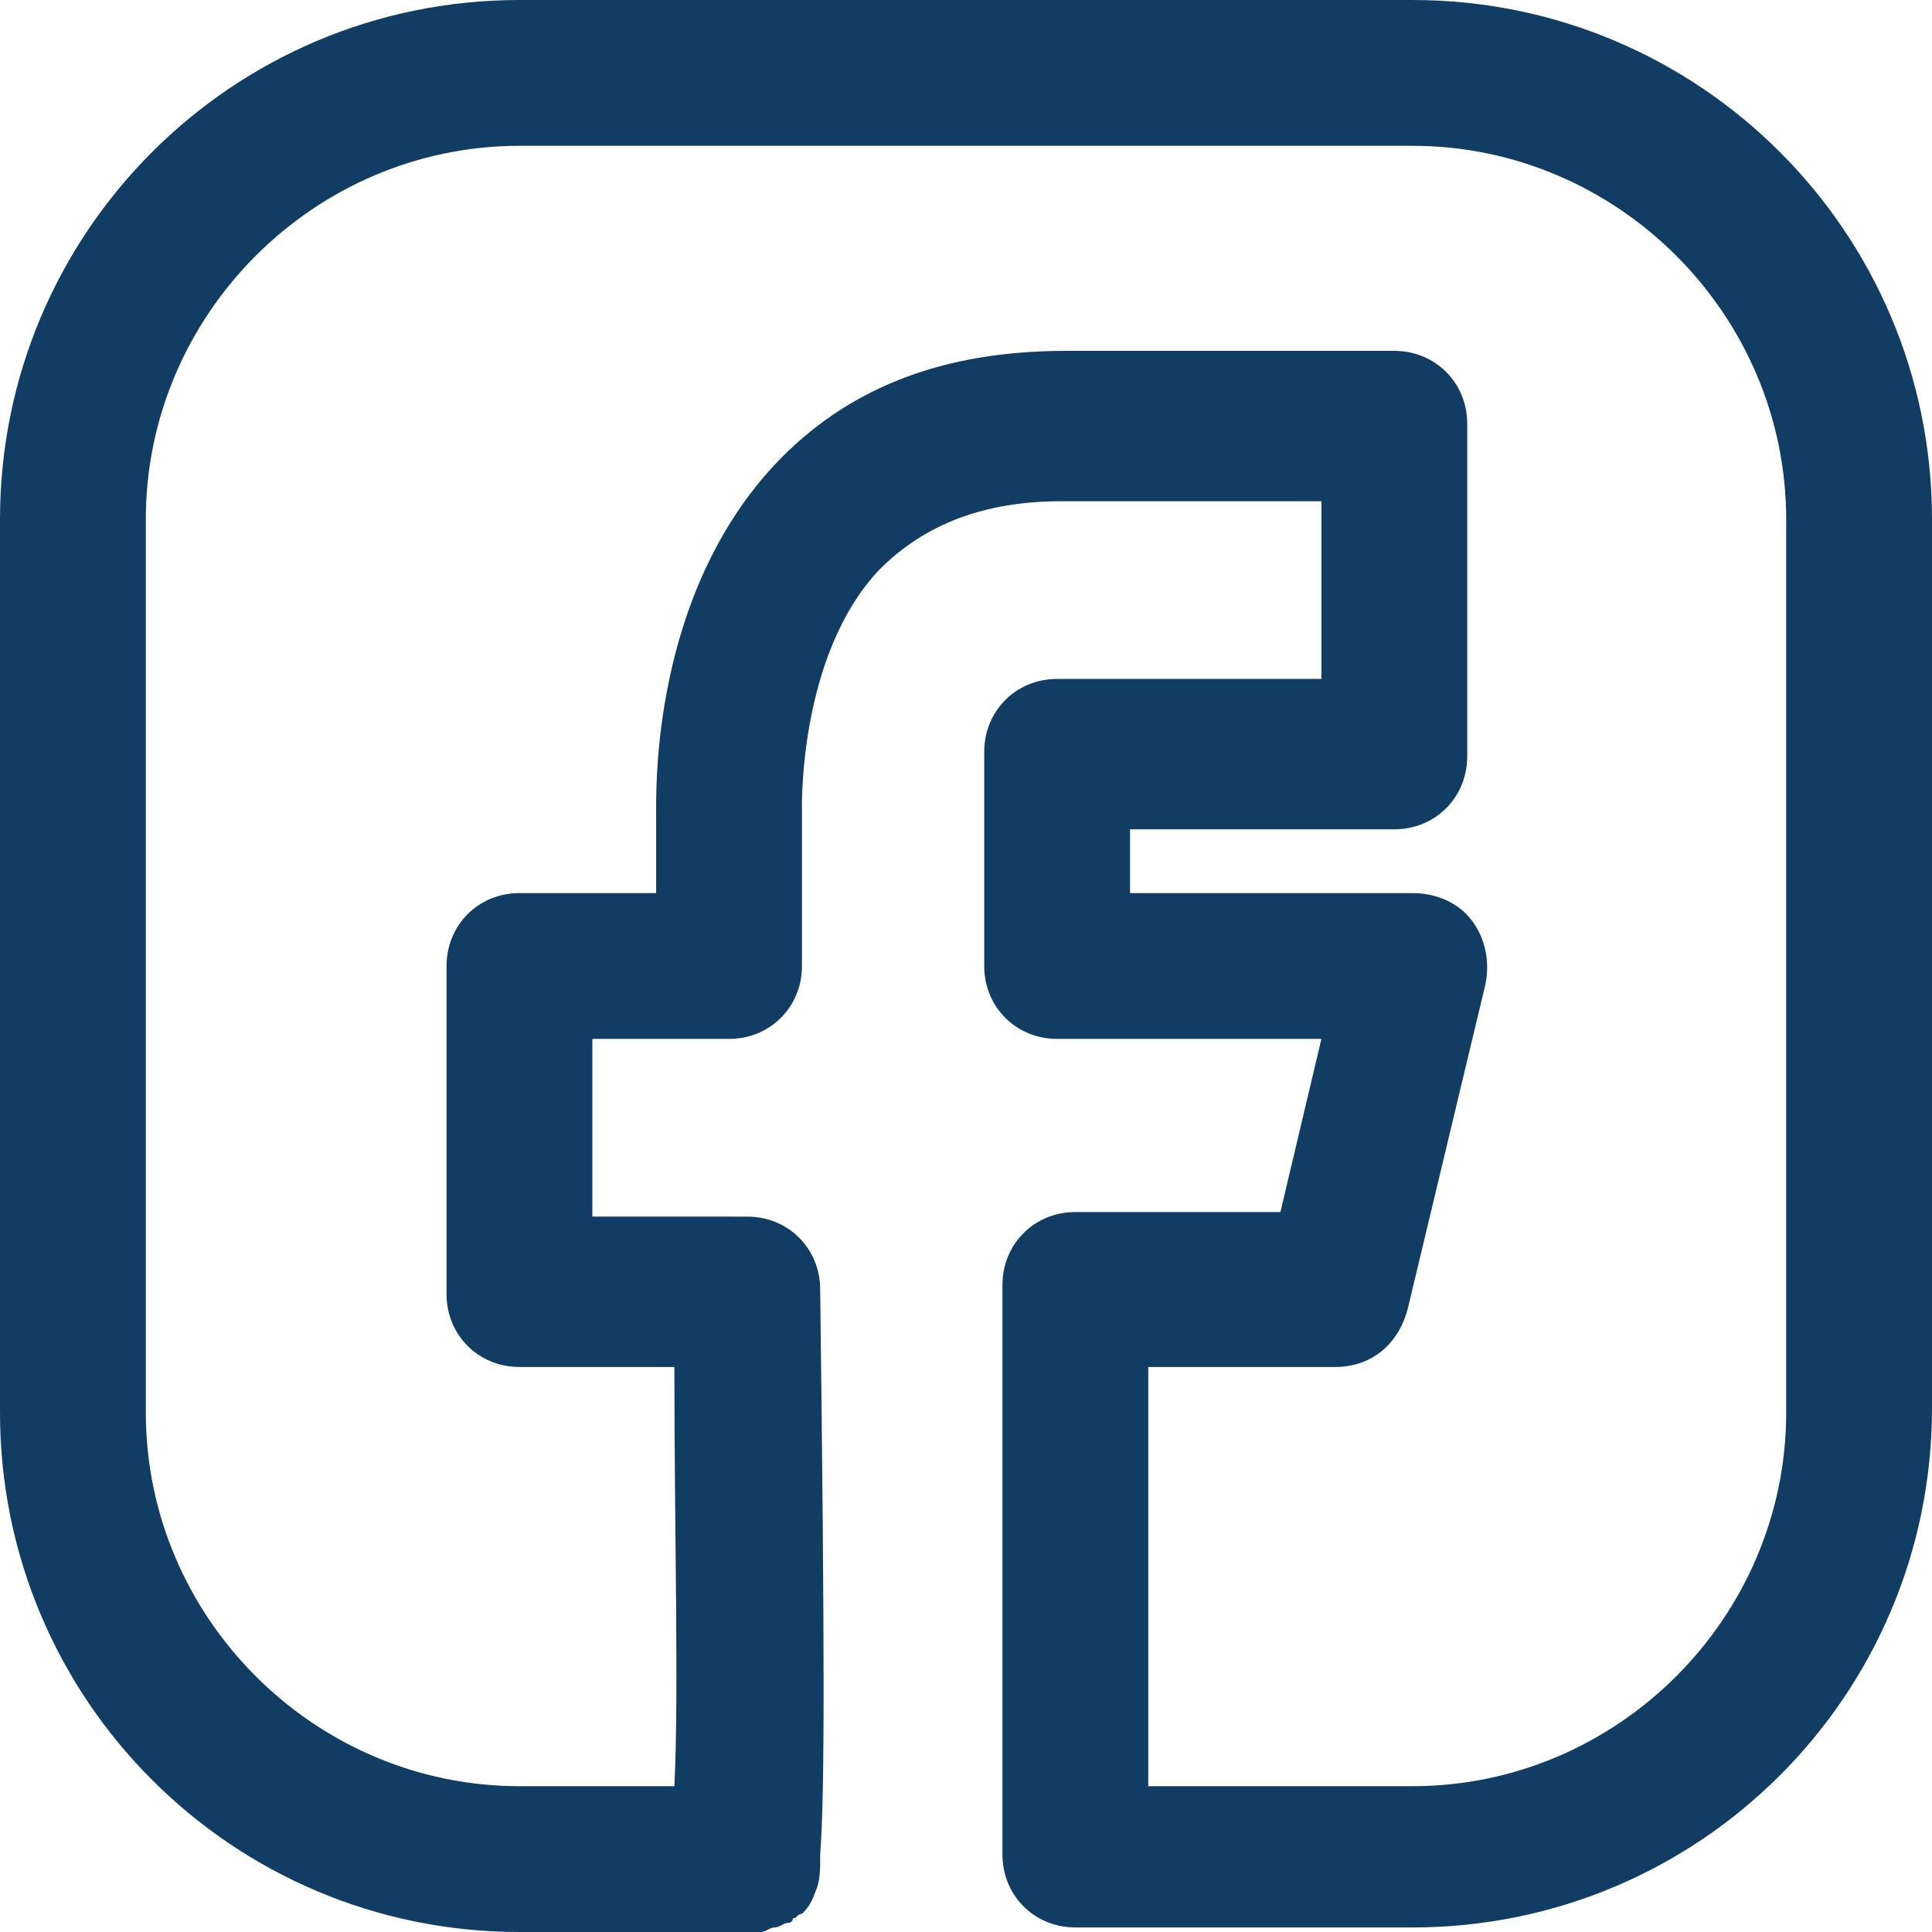 <svg xmlns="http://www.w3.org/2000/svg" viewBox="0 0 42.4 42.4">
    <path d="M31 0H11.4C5.1 0 0 5.1 0 11.4V31c0 6.3 5.1 11.4 11.4 11.4h5.3c.1 0 .2-.1.3-.1.1 0 .2-.1.3-.1 0 0 .1 0 .1-.1.1 0 .1-.1.2-.1.1-.1.2-.2.3-.5.1-.2.1-.5.1-.7v-.1c.1-1.3.1-4.4 0-12.4 0-.9-.7-1.6-1.6-1.6H13v-3.9h3c.9 0 1.6-.7 1.6-1.6v-3.3-.1s-.1-3.4 1.7-5.3c1-1 2.3-1.5 4-1.5H29v3.9h-5.8c-.9 0-1.6.7-1.6 1.6v4.7c0 .9.7 1.6 1.6 1.6H29l-.9 3.8h-4.5c-.9 0-1.6.7-1.6 1.6v12.5c0 .9.7 1.6 1.6 1.6H31c6.3 0 11.4-5.1 11.4-11.4V11.4C42.4 5.1 37.3 0 31 0zm8.2 31c0 4.5-3.7 8.2-8.2 8.2h-5.8V30h4.1c.8 0 1.4-.5 1.6-1.3l1.7-7.1c.1-.5 0-1-.3-1.4-.3-.4-.8-.6-1.3-.6h-6.2v-1.4h5.8c.9 0 1.6-.7 1.6-1.6V9.3c0-.9-.7-1.6-1.6-1.6h-7.2c-2.7 0-4.8.8-6.4 2.5-2.7 2.9-2.6 7.1-2.6 7.7v1.7h-3c-.9 0-1.6.7-1.6 1.6v7.2c0 .9.7 1.6 1.6 1.6h3.4c0 3.6.1 7.2 0 9.2h-3.4c-4.5 0-8.2-3.7-8.2-8.2V11.4c0-4.5 3.7-8.2 8.2-8.2H31c4.5 0 8.2 3.7 8.2 8.2V31z" fill="#113c64"></path>
</svg>